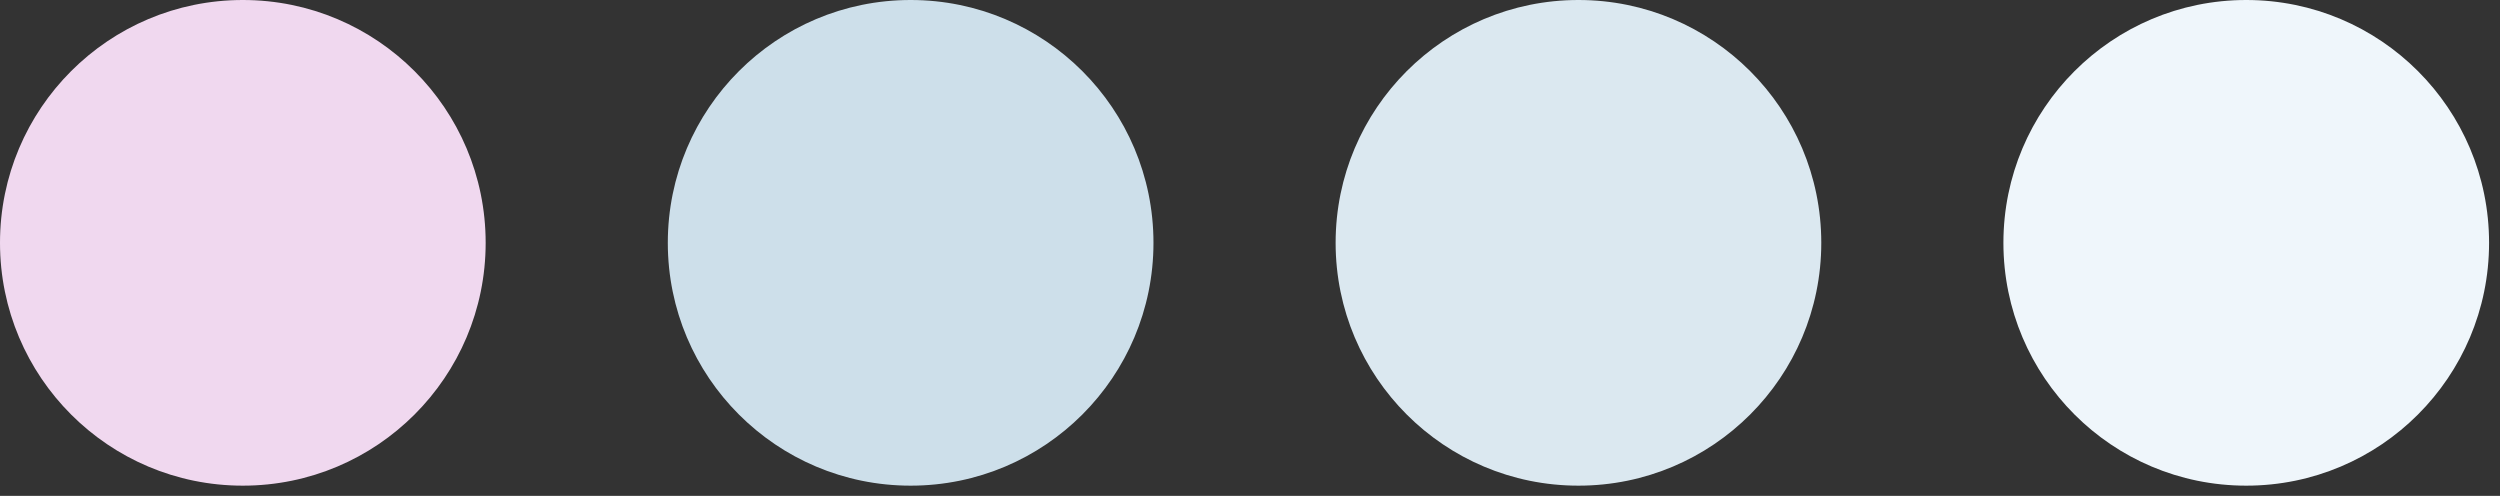 <?xml version="1.0" encoding="utf-8"?>
<svg xmlns="http://www.w3.org/2000/svg" fill="none" height="100%" overflow="visible" preserveAspectRatio="none" style="display: block;" viewBox="0 0 121 24" width="100%">
<rect x="0" y="0" width="121" height="24" fill="#333333" stroke="none"/>
<g id="Frame 1410119692">
<circle cx="11.753" cy="11.753" fill="#F0D8EF" id="Ellipse 6285" r="11.753"/>
<circle cx="44.075" cy="11.753" fill="#CDDFEA" id="Ellipse 6289" r="11.753" transform="rotate(90 44.075 11.753)"/>
<circle cx="76.397" cy="11.753" fill="#DBE8F0" id="Ellipse 6288" r="11.753" transform="rotate(90 76.397 11.753)"/>
<circle cx="108.718" cy="11.753" fill="#EFF6FB" id="Ellipse 6284" r="11.753" transform="rotate(90 108.718 11.753)"/>
</g>
</svg>